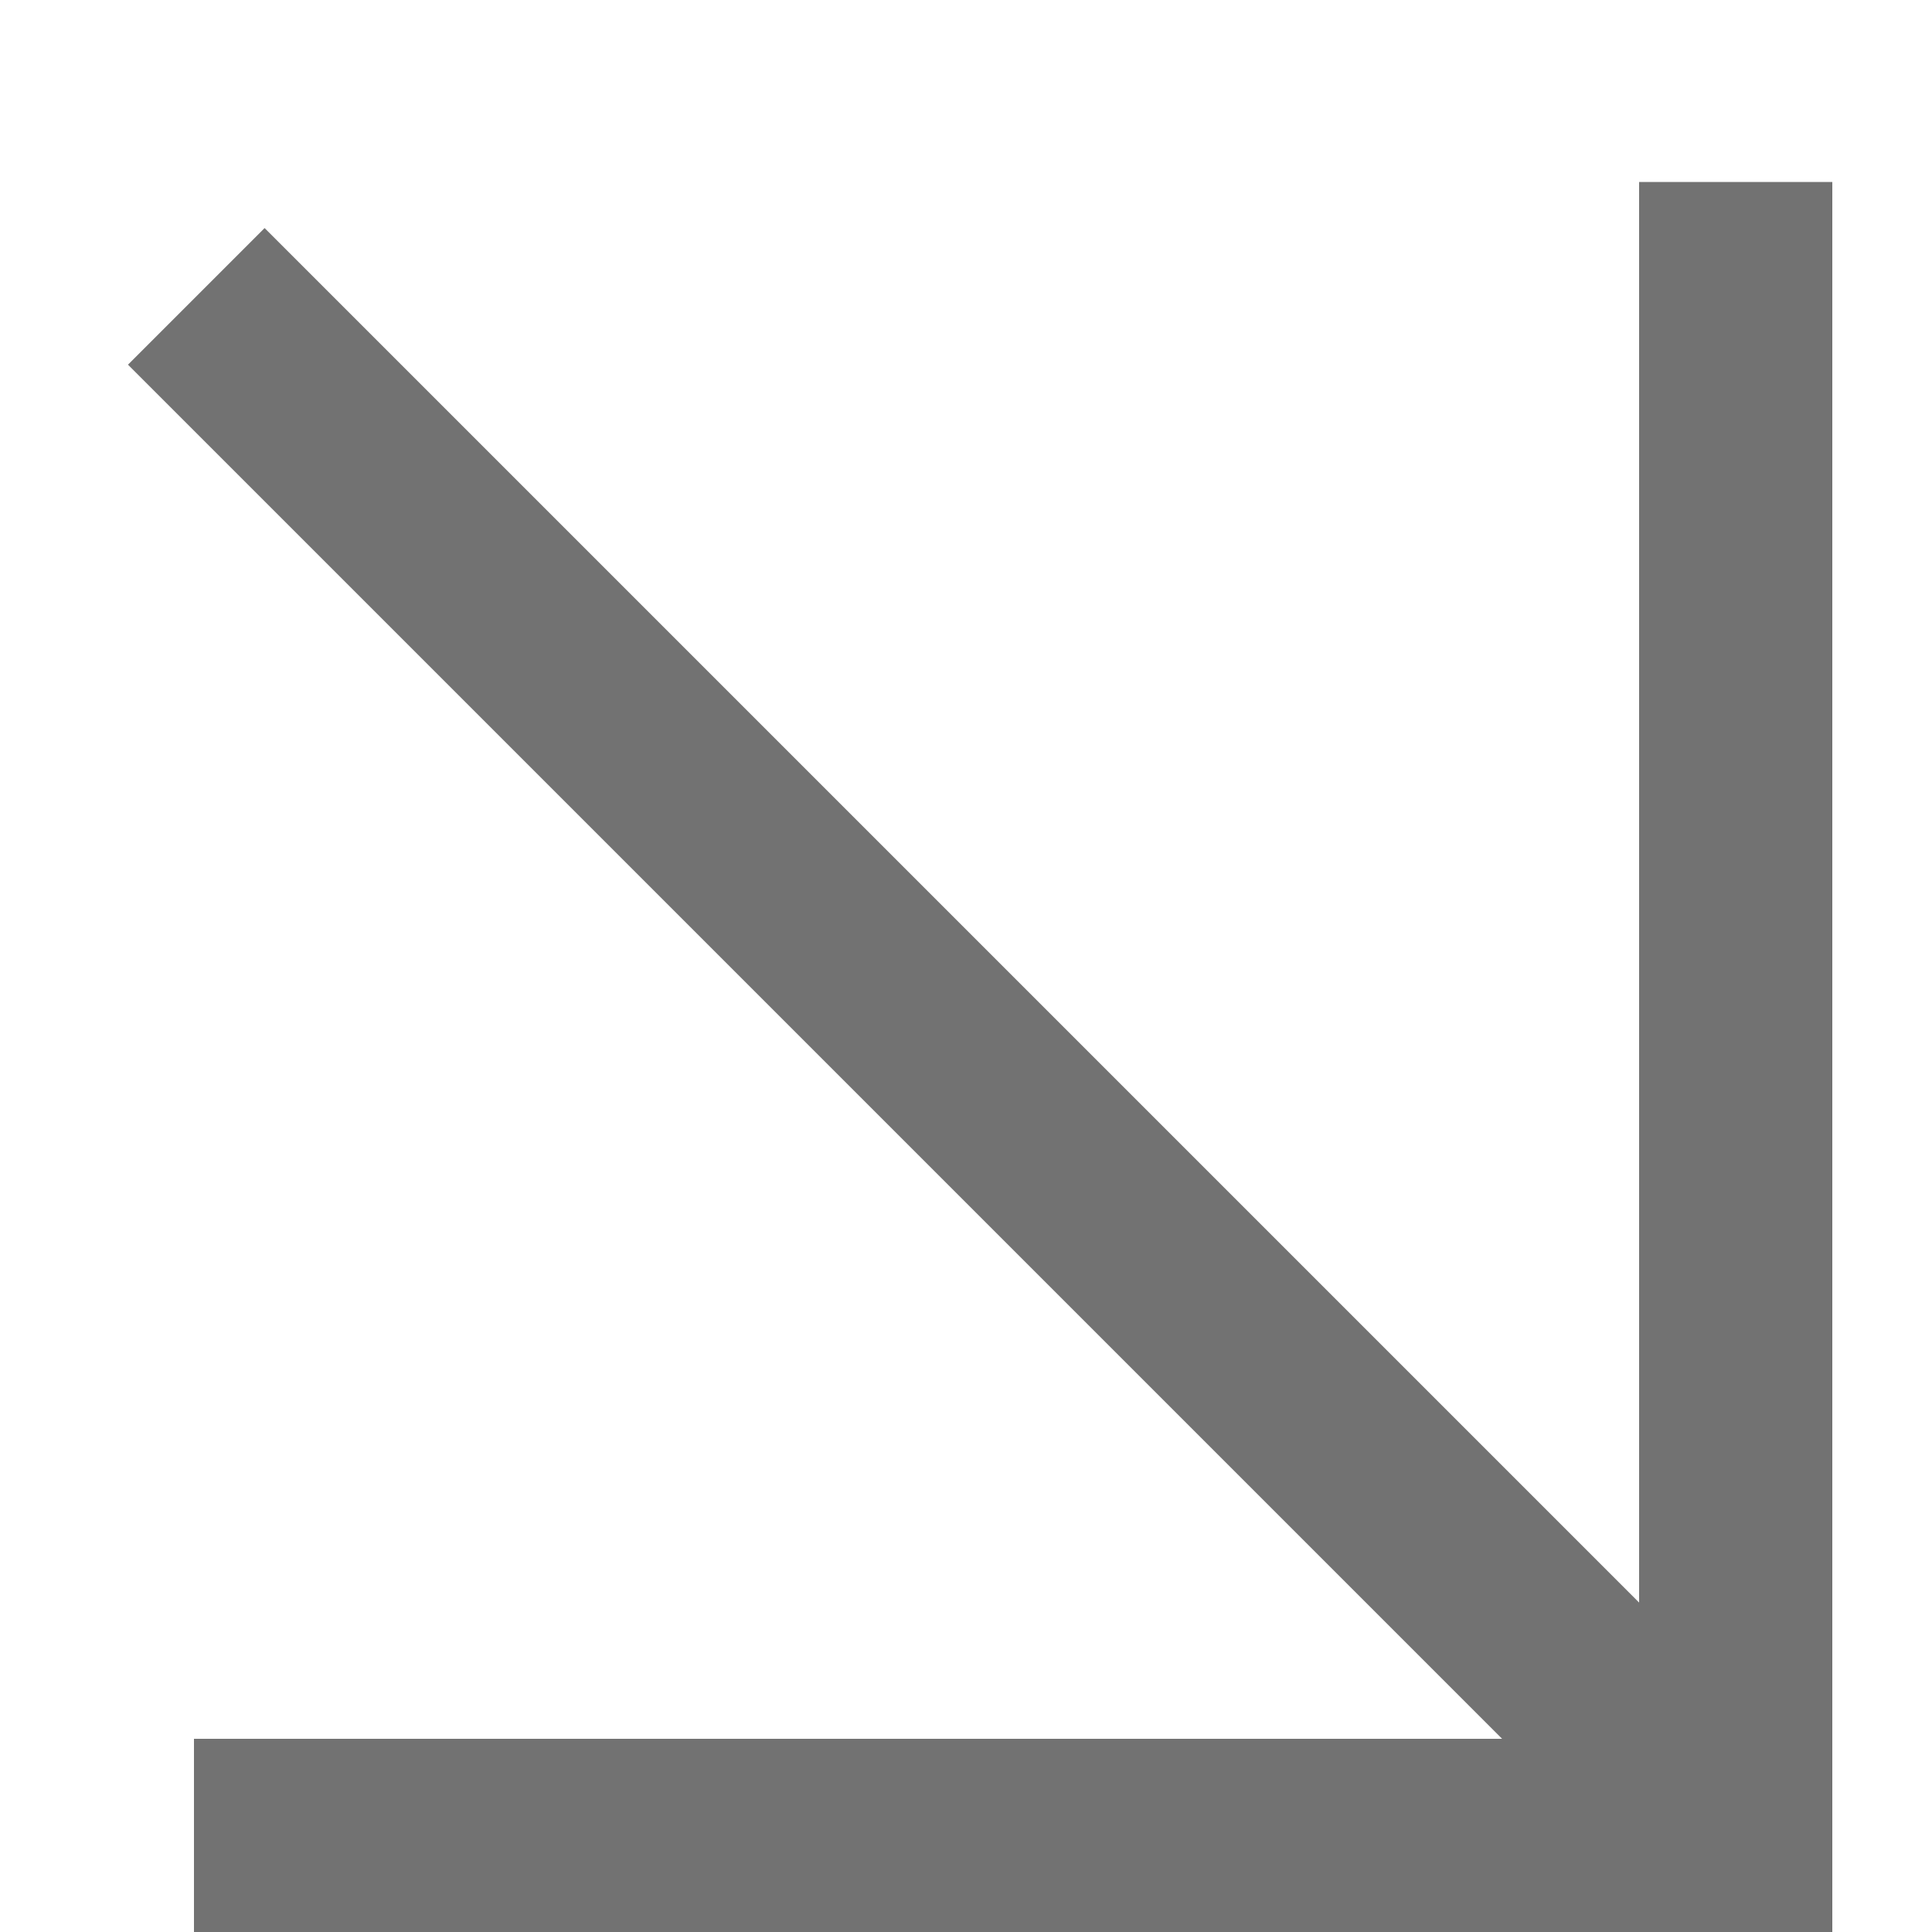 <?xml version="1.0" encoding="UTF-8"?> <svg xmlns="http://www.w3.org/2000/svg" width="10" height="10" viewBox="0 0 10 10" fill="none"><path d="M1.004 9.5L8.984 9.5L8.984 0.942" stroke="#727272"></path><path d="M8.982 9.5L1.016 1.534" stroke="#727272"></path></svg> 